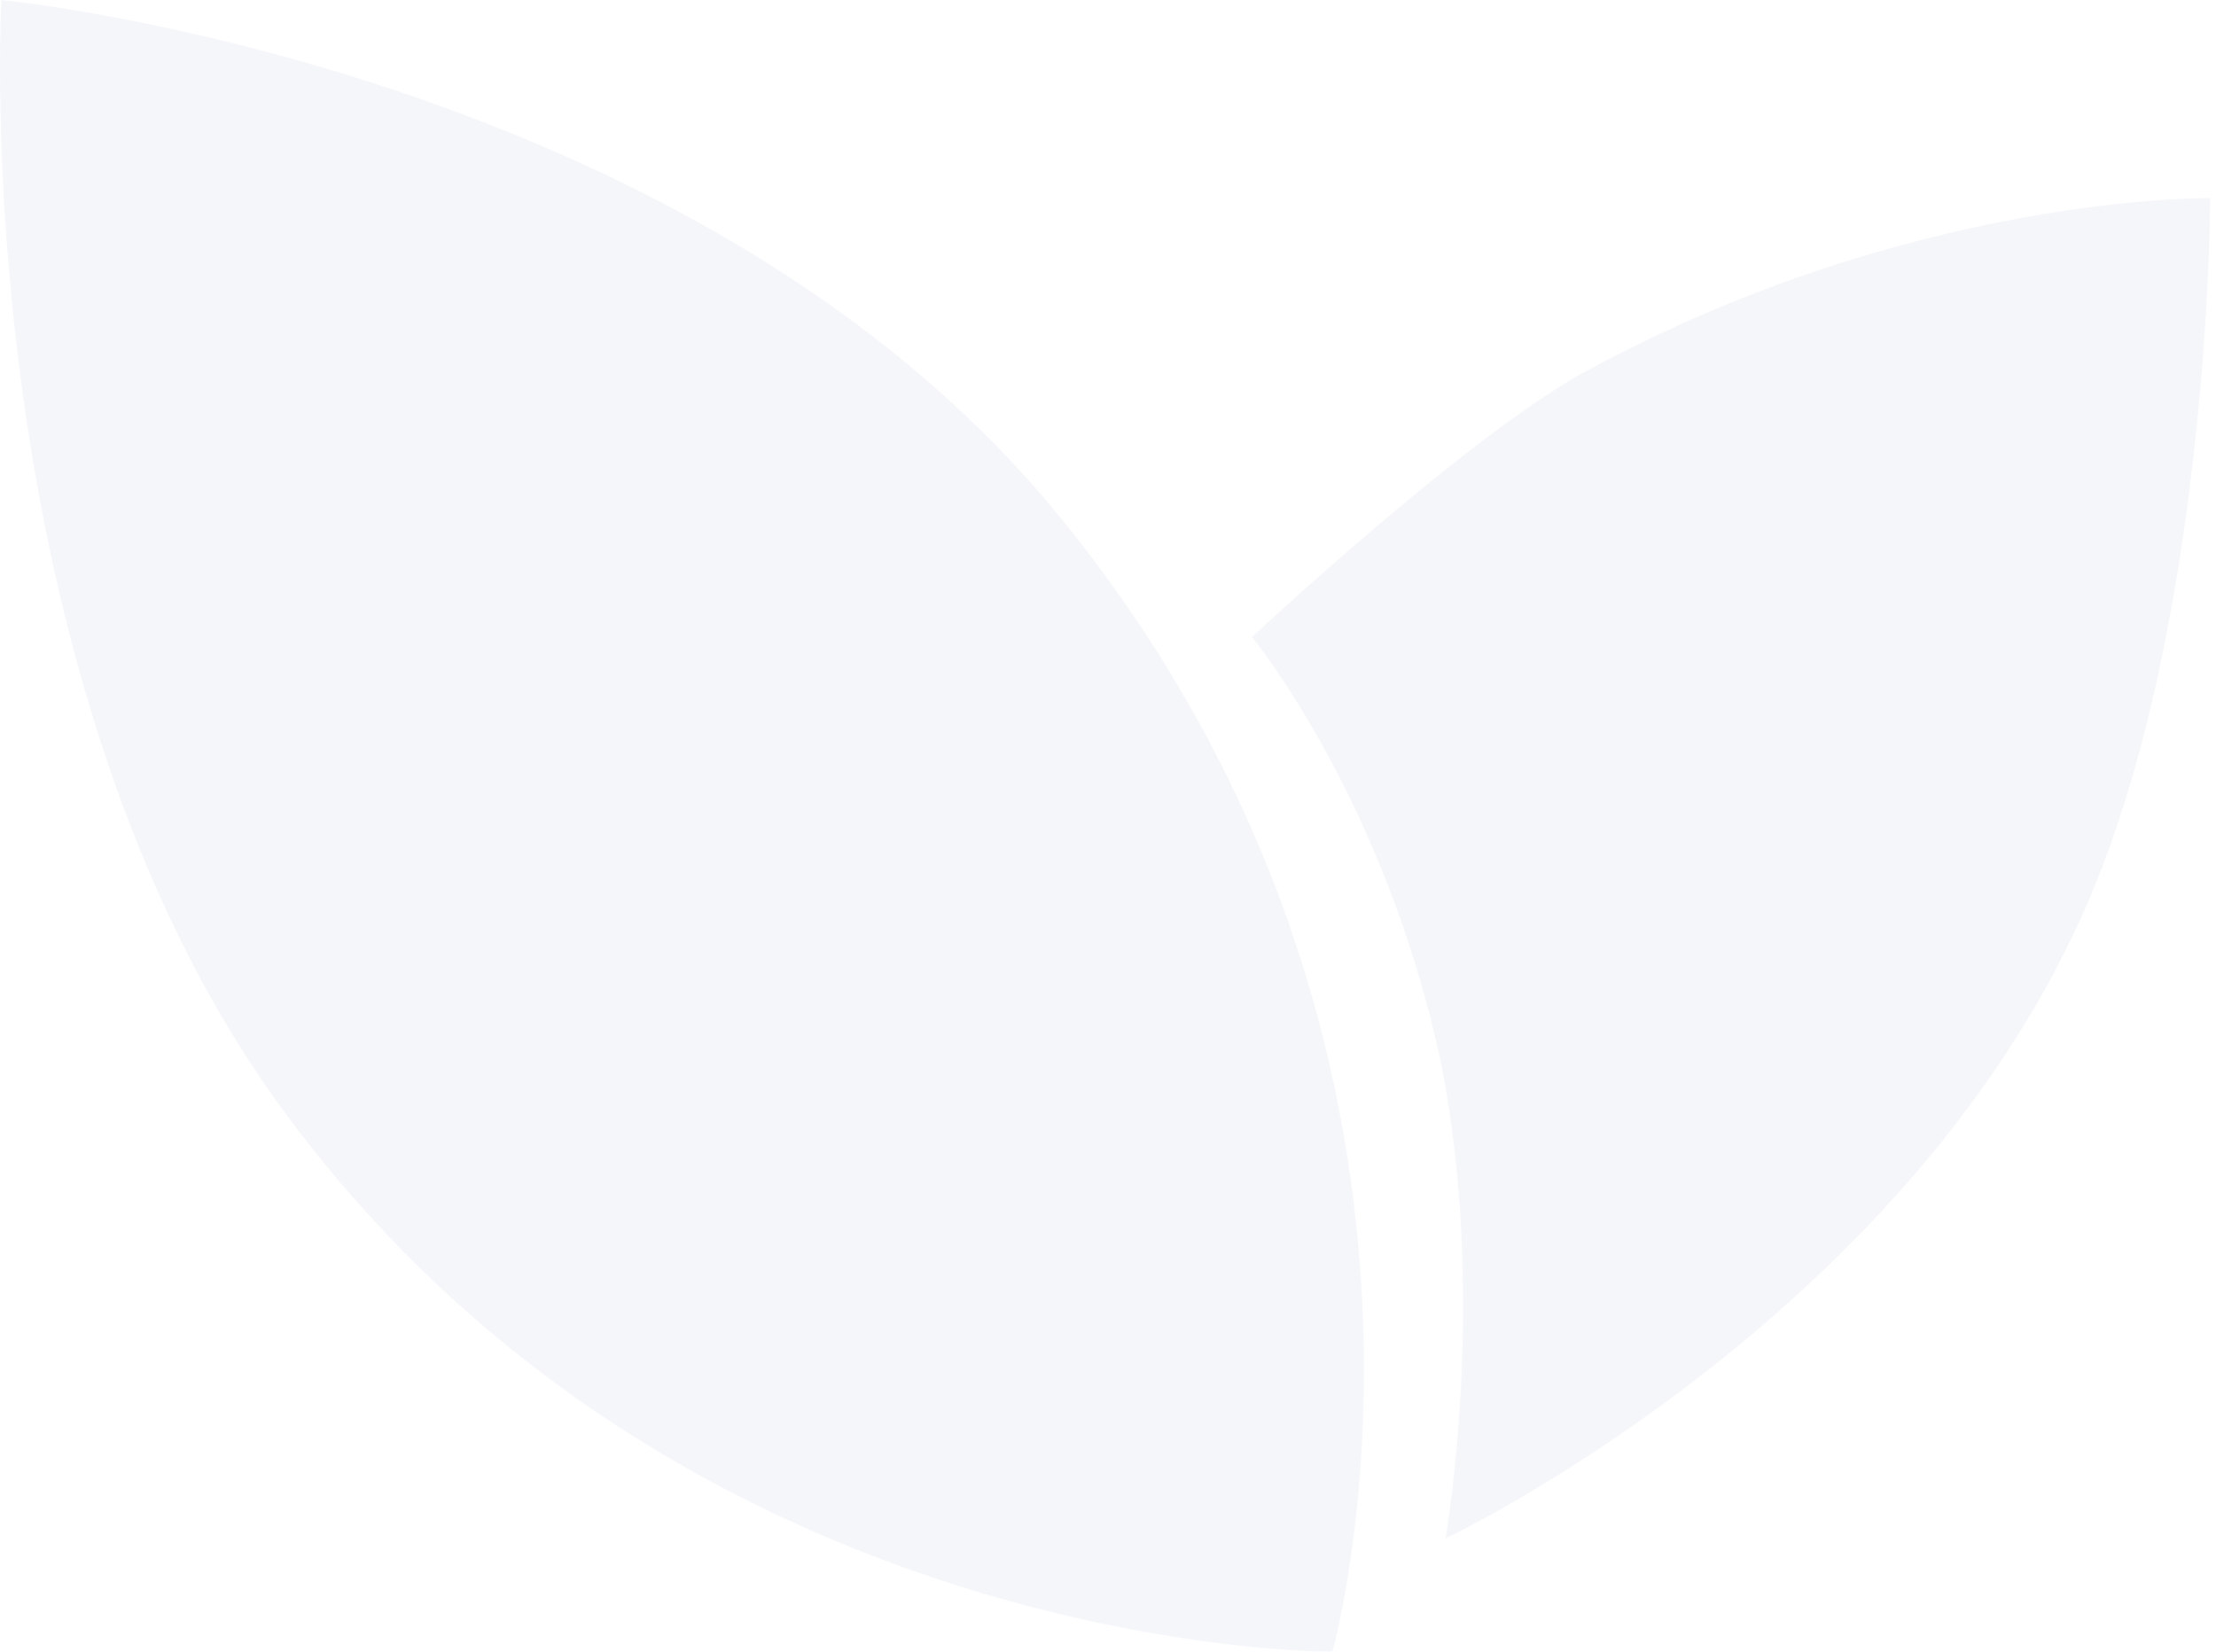 <svg width="275" height="205" viewBox="0 0 275 205" fill="none" xmlns="http://www.w3.org/2000/svg">
<g opacity="0.05">
<path d="M1.073 0.603C1.703 0.676 2.634 0.79 3.836 0.955C6.24 1.286 9.728 1.82 14.058 2.633C22.716 4.259 34.738 6.999 48.184 11.457C75.085 20.375 107.637 36.15 130.395 63.574V63.575C158.134 97.155 166.747 132.483 168.426 159.419C169.265 172.888 168.371 184.257 167.268 192.256C166.716 196.255 166.111 199.412 165.646 201.566C165.413 202.644 165.215 203.47 165.075 204.026C165.028 204.214 164.986 204.371 164.953 204.496C164.817 204.495 164.646 204.494 164.44 204.49C163.85 204.478 162.975 204.452 161.843 204.396C159.578 204.282 156.283 204.044 152.173 203.552C143.952 202.566 132.469 200.558 119.436 196.469C93.367 188.29 61.108 171.794 36.295 138.516V138.515L35.359 137.25C15.885 110.59 7.185 76.628 3.37 49.131C1.433 35.17 0.757 22.891 0.565 14.102C0.47 9.707 0.495 6.186 0.544 3.765C0.568 2.554 0.599 1.619 0.623 0.986C0.629 0.821 0.635 0.677 0.641 0.554C0.764 0.567 0.908 0.583 1.073 0.603Z" fill="#293C93" stroke="#293C93"/>
<path d="M273.769 25.233C273.764 25.651 273.757 26.271 273.74 27.072C273.707 28.674 273.64 31.004 273.508 33.91C273.243 39.721 272.713 47.836 271.653 57.047C269.532 75.483 265.292 98.258 256.837 115.751L256.836 115.754C245.169 140.254 225.762 158.94 209.249 171.507C200.995 177.789 193.471 182.536 188.013 185.712C185.284 187.301 183.071 188.496 181.542 189.293C180.925 189.615 180.419 189.871 180.035 190.063C180.054 189.944 180.075 189.814 180.097 189.674C180.23 188.796 180.413 187.51 180.615 185.876C181.019 182.609 181.496 177.948 181.79 172.371C182.377 161.219 182.232 146.384 179.292 131.685L179.29 131.678C175.764 115.222 169.886 101.998 164.89 92.886C162.391 88.33 160.112 84.801 158.456 82.409C157.628 81.213 156.956 80.3 156.489 79.686C156.313 79.454 156.165 79.267 156.051 79.121C156.255 78.931 156.548 78.66 156.923 78.315C157.703 77.596 158.835 76.561 160.238 75.294C163.045 72.762 166.94 69.306 171.291 65.613C180.008 58.214 190.511 49.905 197.775 46.127L197.78 46.124C217.931 35.319 237.062 30.061 251.153 27.505C258.198 26.228 263.982 25.626 268.002 25.343C270.012 25.202 271.581 25.141 272.646 25.115C273.124 25.103 273.5 25.099 273.77 25.097C273.769 25.14 273.769 25.185 273.769 25.233Z" fill="#293C93" stroke="#293C93"/>
</g>
</svg>
